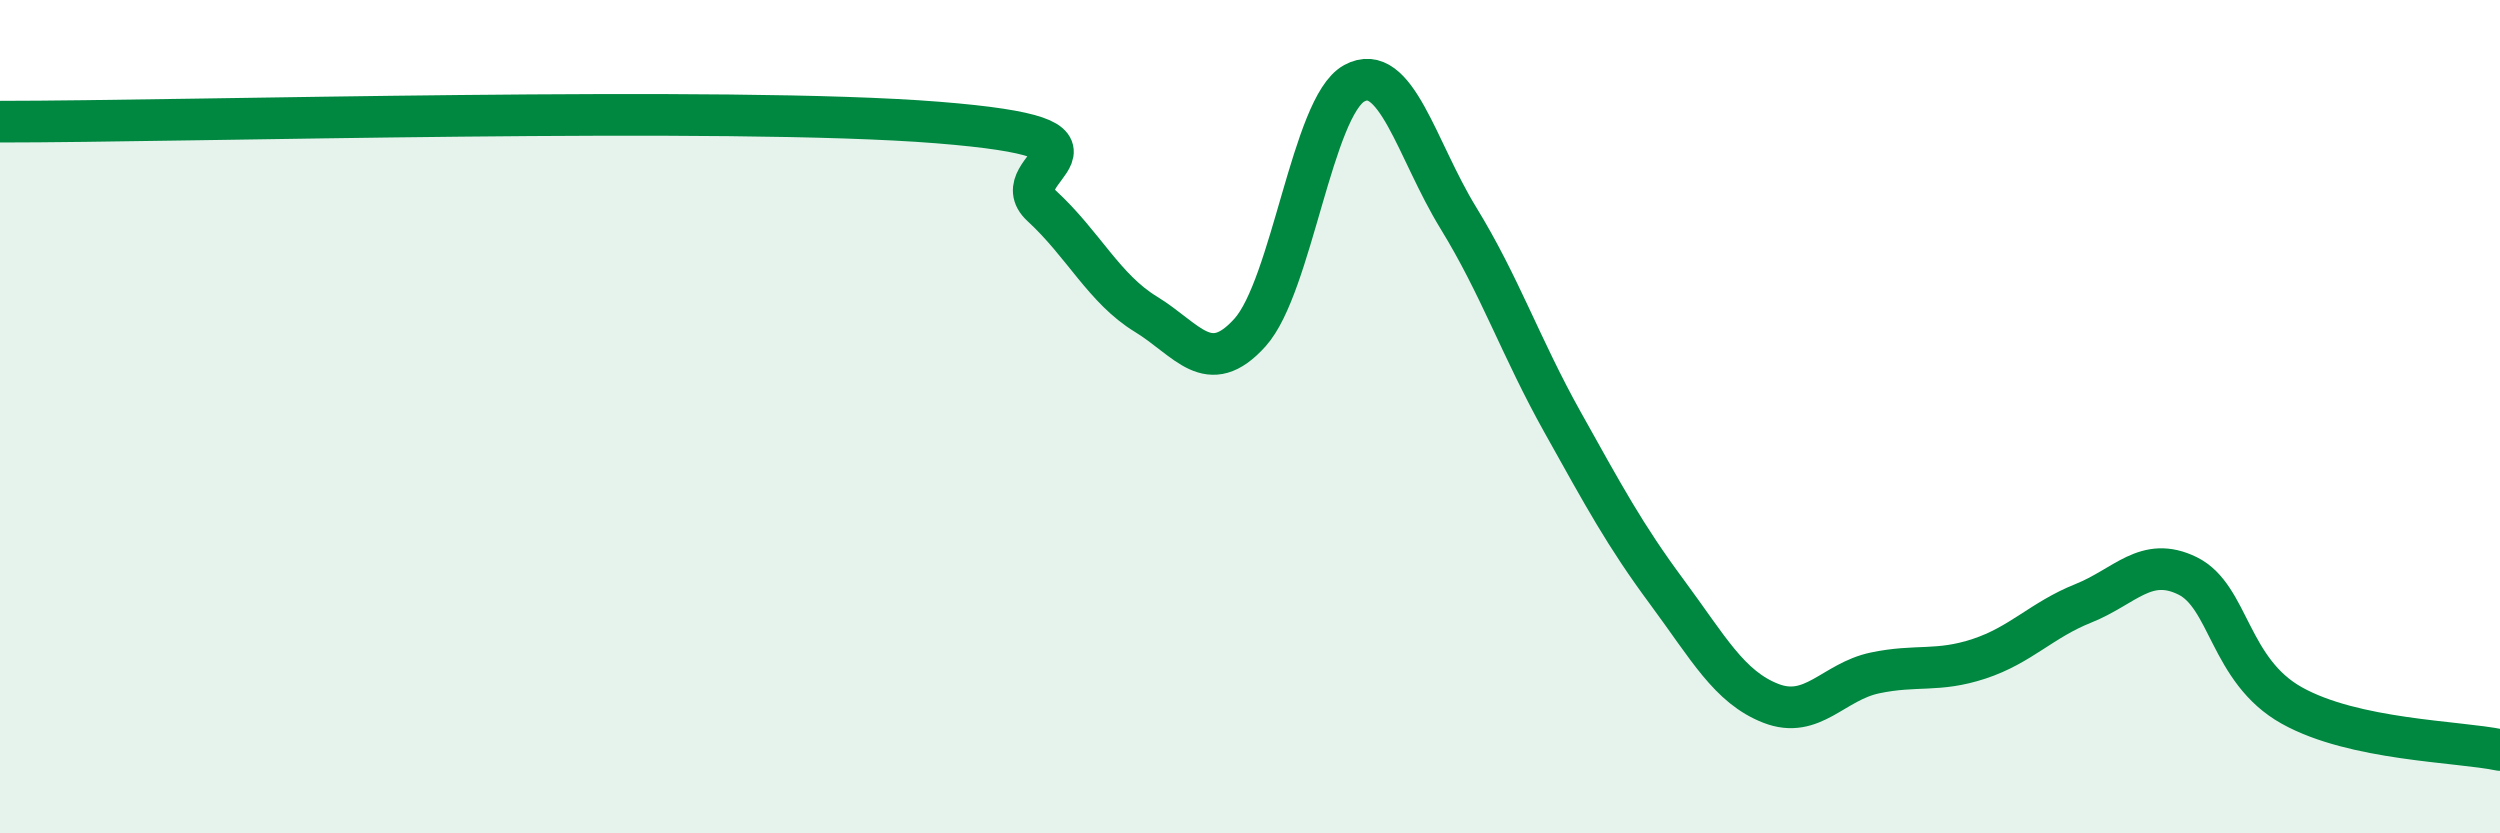 
    <svg width="60" height="20" viewBox="0 0 60 20" xmlns="http://www.w3.org/2000/svg">
      <path
        d="M 0,2.92 C 4.5,2.92 17.5,2.54 22.5,2.94 C 27.5,3.34 24,4.02 25,4.94 C 26,5.86 26.5,6.93 27.5,7.54 C 28.5,8.15 29,9.09 30,7.98 C 31,6.87 31.5,2.55 32.5,2 C 33.5,1.45 34,3.6 35,5.23 C 36,6.86 36.5,8.34 37.5,10.13 C 38.5,11.92 39,12.85 40,14.2 C 41,15.55 41.5,16.49 42.5,16.88 C 43.5,17.27 44,16.36 45,16.15 C 46,15.94 46.5,16.14 47.5,15.81 C 48.5,15.48 49,14.88 50,14.48 C 51,14.08 51.5,13.33 52.5,13.82 C 53.5,14.31 53.5,16.09 55,16.93 C 56.5,17.77 59,17.79 60,18L60 20L0 20Z"
        fill="#008740"
        opacity="0.1"
        stroke-linecap="round"
        stroke-linejoin="round"
      />
      <path
        d="M 0,2.92 C 4.5,2.92 17.5,2.54 22.5,2.94 C 27.5,3.34 24,4.02 25,4.94 C 26,5.86 26.5,6.93 27.5,7.54 C 28.5,8.15 29,9.09 30,7.98 C 31,6.87 31.5,2.55 32.5,2 C 33.5,1.45 34,3.6 35,5.23 C 36,6.86 36.5,8.34 37.5,10.13 C 38.5,11.92 39,12.85 40,14.2 C 41,15.55 41.5,16.49 42.5,16.88 C 43.5,17.27 44,16.36 45,16.15 C 46,15.94 46.5,16.14 47.5,15.81 C 48.5,15.48 49,14.88 50,14.48 C 51,14.08 51.5,13.33 52.5,13.82 C 53.5,14.31 53.5,16.09 55,16.93 C 56.5,17.77 59,17.79 60,18"
        stroke="#008740"
        stroke-width="1"
        fill="none"
        stroke-linecap="round"
        stroke-linejoin="round"
      />
    </svg>
  